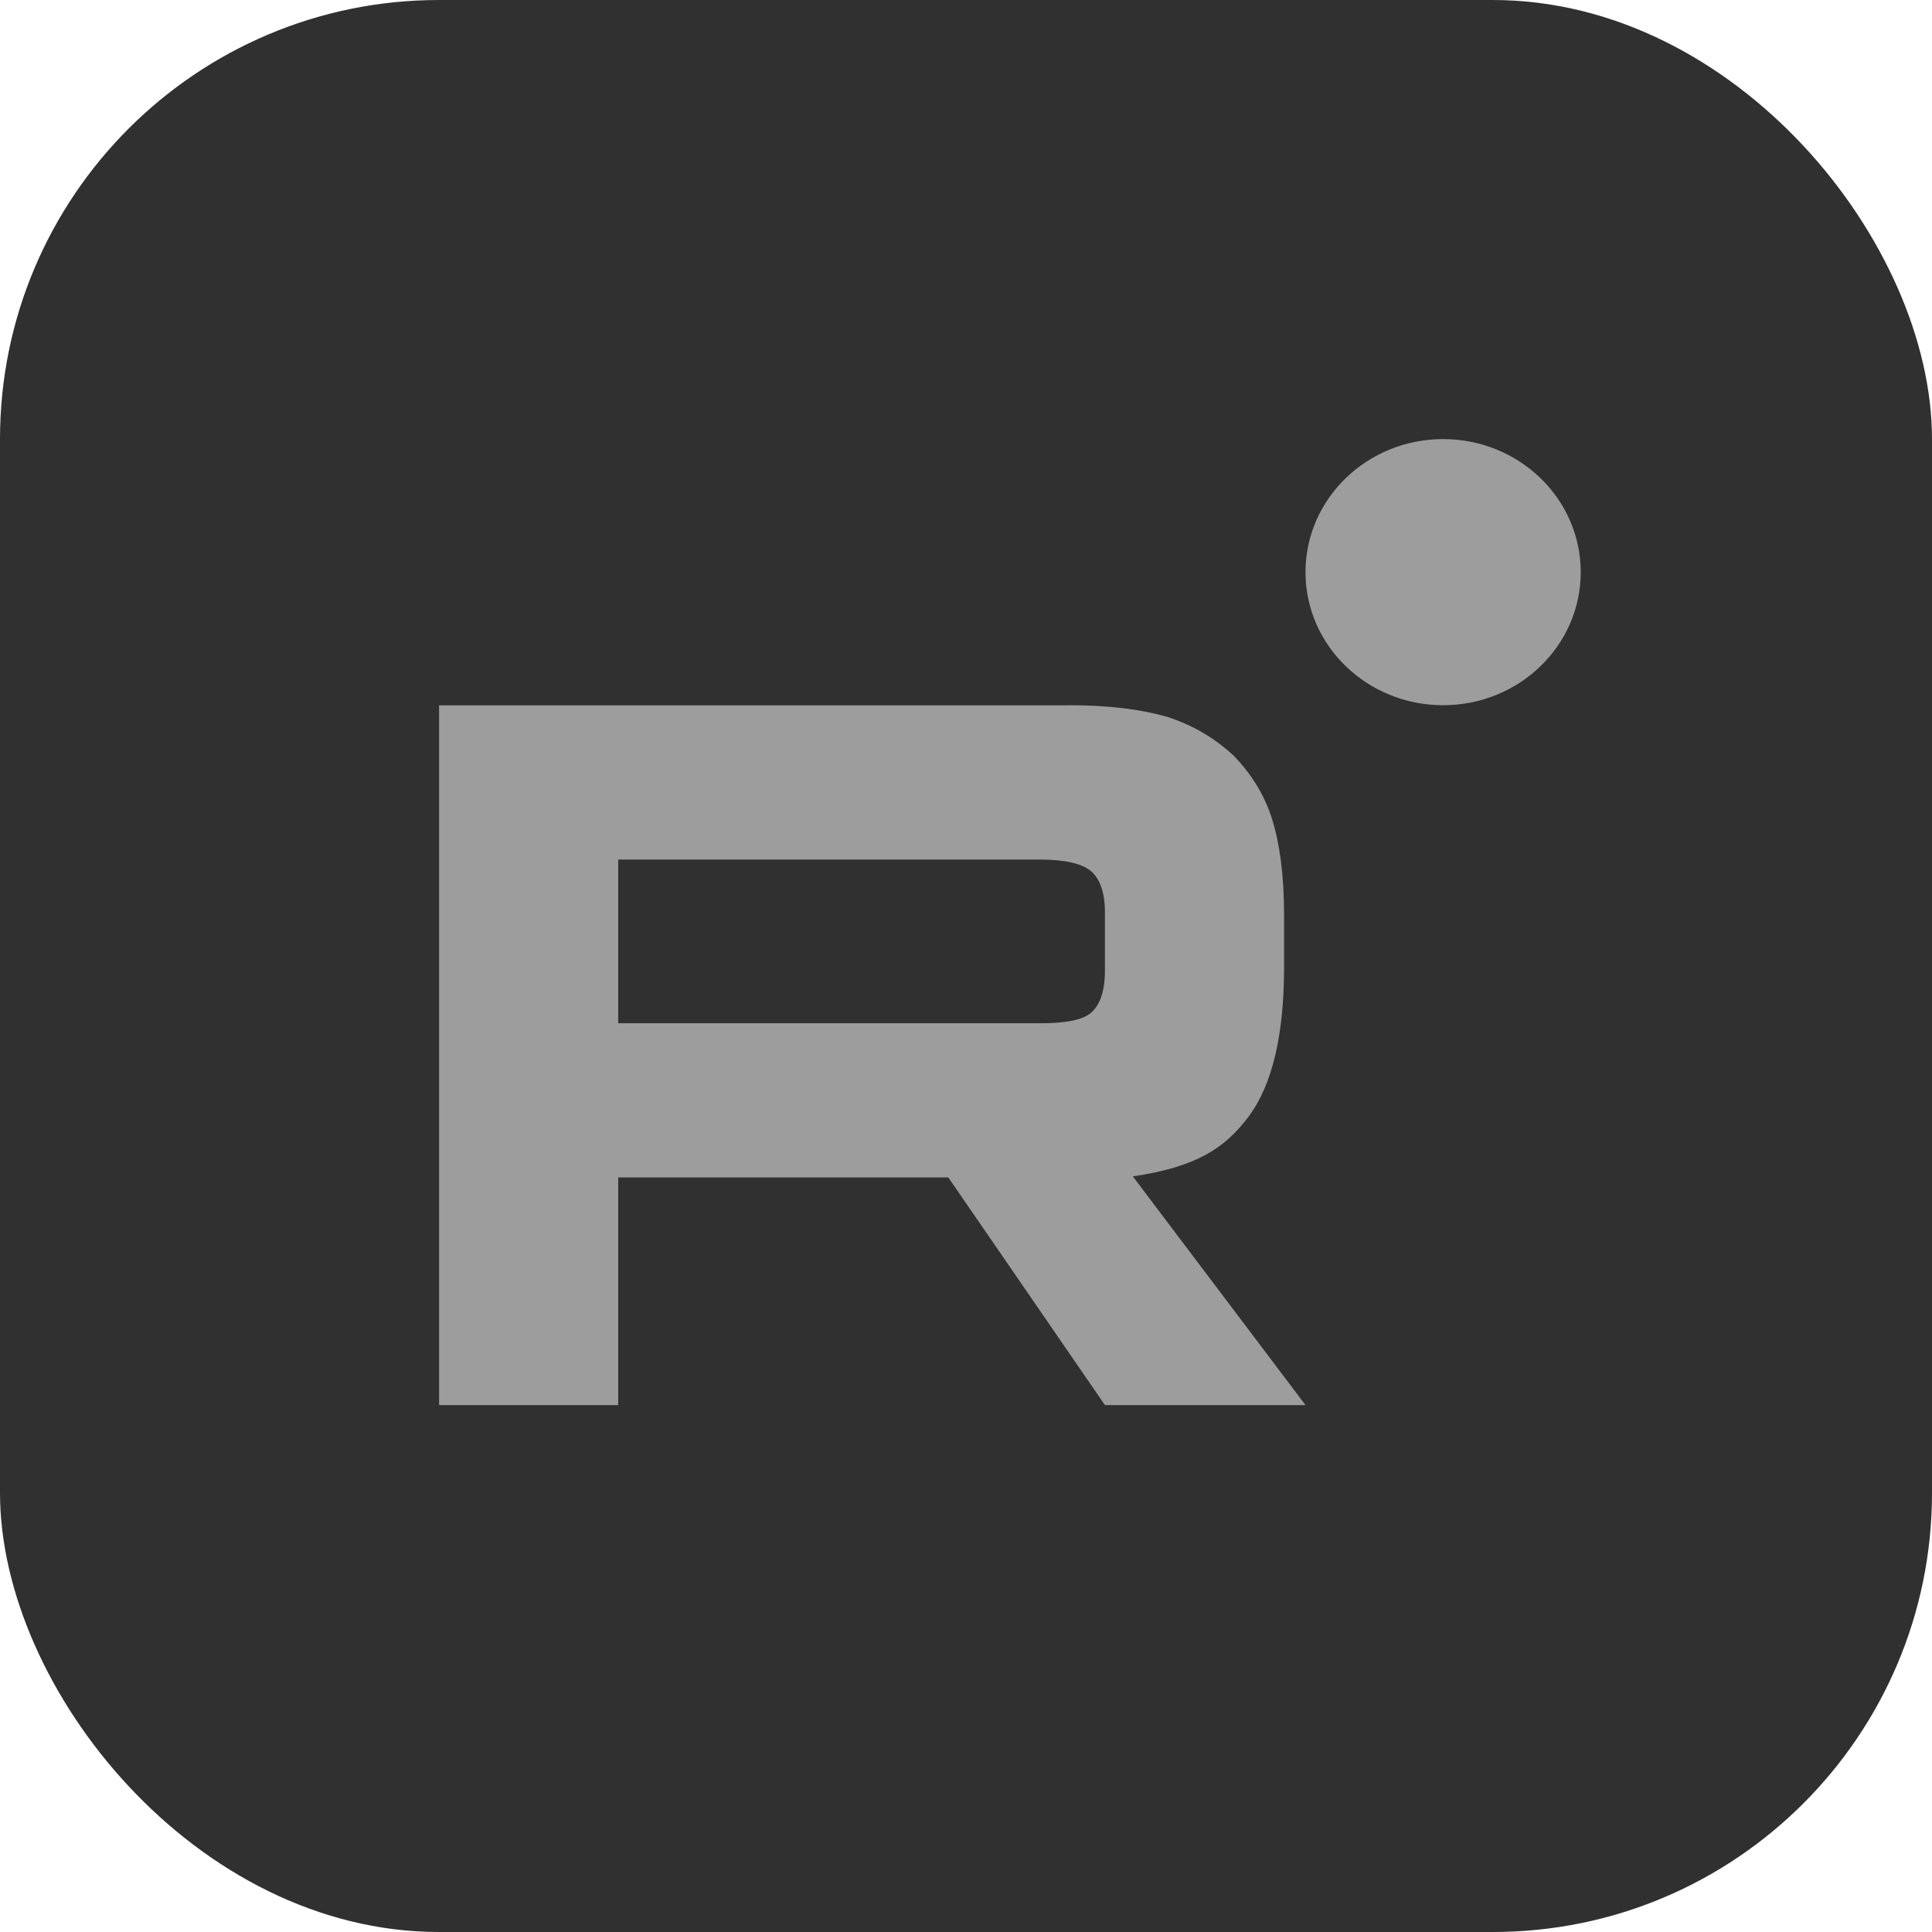 <?xml version="1.0" encoding="UTF-8"?> <svg xmlns="http://www.w3.org/2000/svg" width="44" height="44" viewBox="0 0 44 44" fill="none"><rect width="44" height="44" rx="10" fill="#303031"></rect><g clip-path="url(#clip0_104_110)"><path d="M23.698 23.303H14.079V19.576H23.698C24.26 19.576 24.651 19.672 24.847 19.84C25.043 20.007 25.164 20.317 25.164 20.771V22.109C25.164 22.587 25.043 22.898 24.847 23.065C24.651 23.233 24.26 23.304 23.698 23.304V23.303ZM24.358 16.063H10V32H14.079V26.815H21.597L25.164 32H29.732L25.799 26.791C27.249 26.58 27.9 26.145 28.437 25.428C28.974 24.711 29.244 23.565 29.244 22.035V20.84C29.244 19.933 29.145 19.215 28.974 18.666C28.803 18.116 28.51 17.638 28.095 17.209C27.656 16.803 27.167 16.516 26.581 16.325C25.994 16.157 25.261 16.061 24.358 16.061V16.063Z" fill="#9D9D9D"></path><path d="M32.866 16.061C34.597 16.061 36 14.704 36 13.031C36 11.357 34.597 10 32.866 10C31.136 10 29.732 11.357 29.732 13.031C29.732 14.704 31.136 16.061 32.866 16.061Z" fill="#9D9D9D"></path></g><defs><clipPath id="clip0_104_110"><rect width="26" height="22" fill="white" transform="translate(10 10)"></rect></clipPath></defs></svg> 